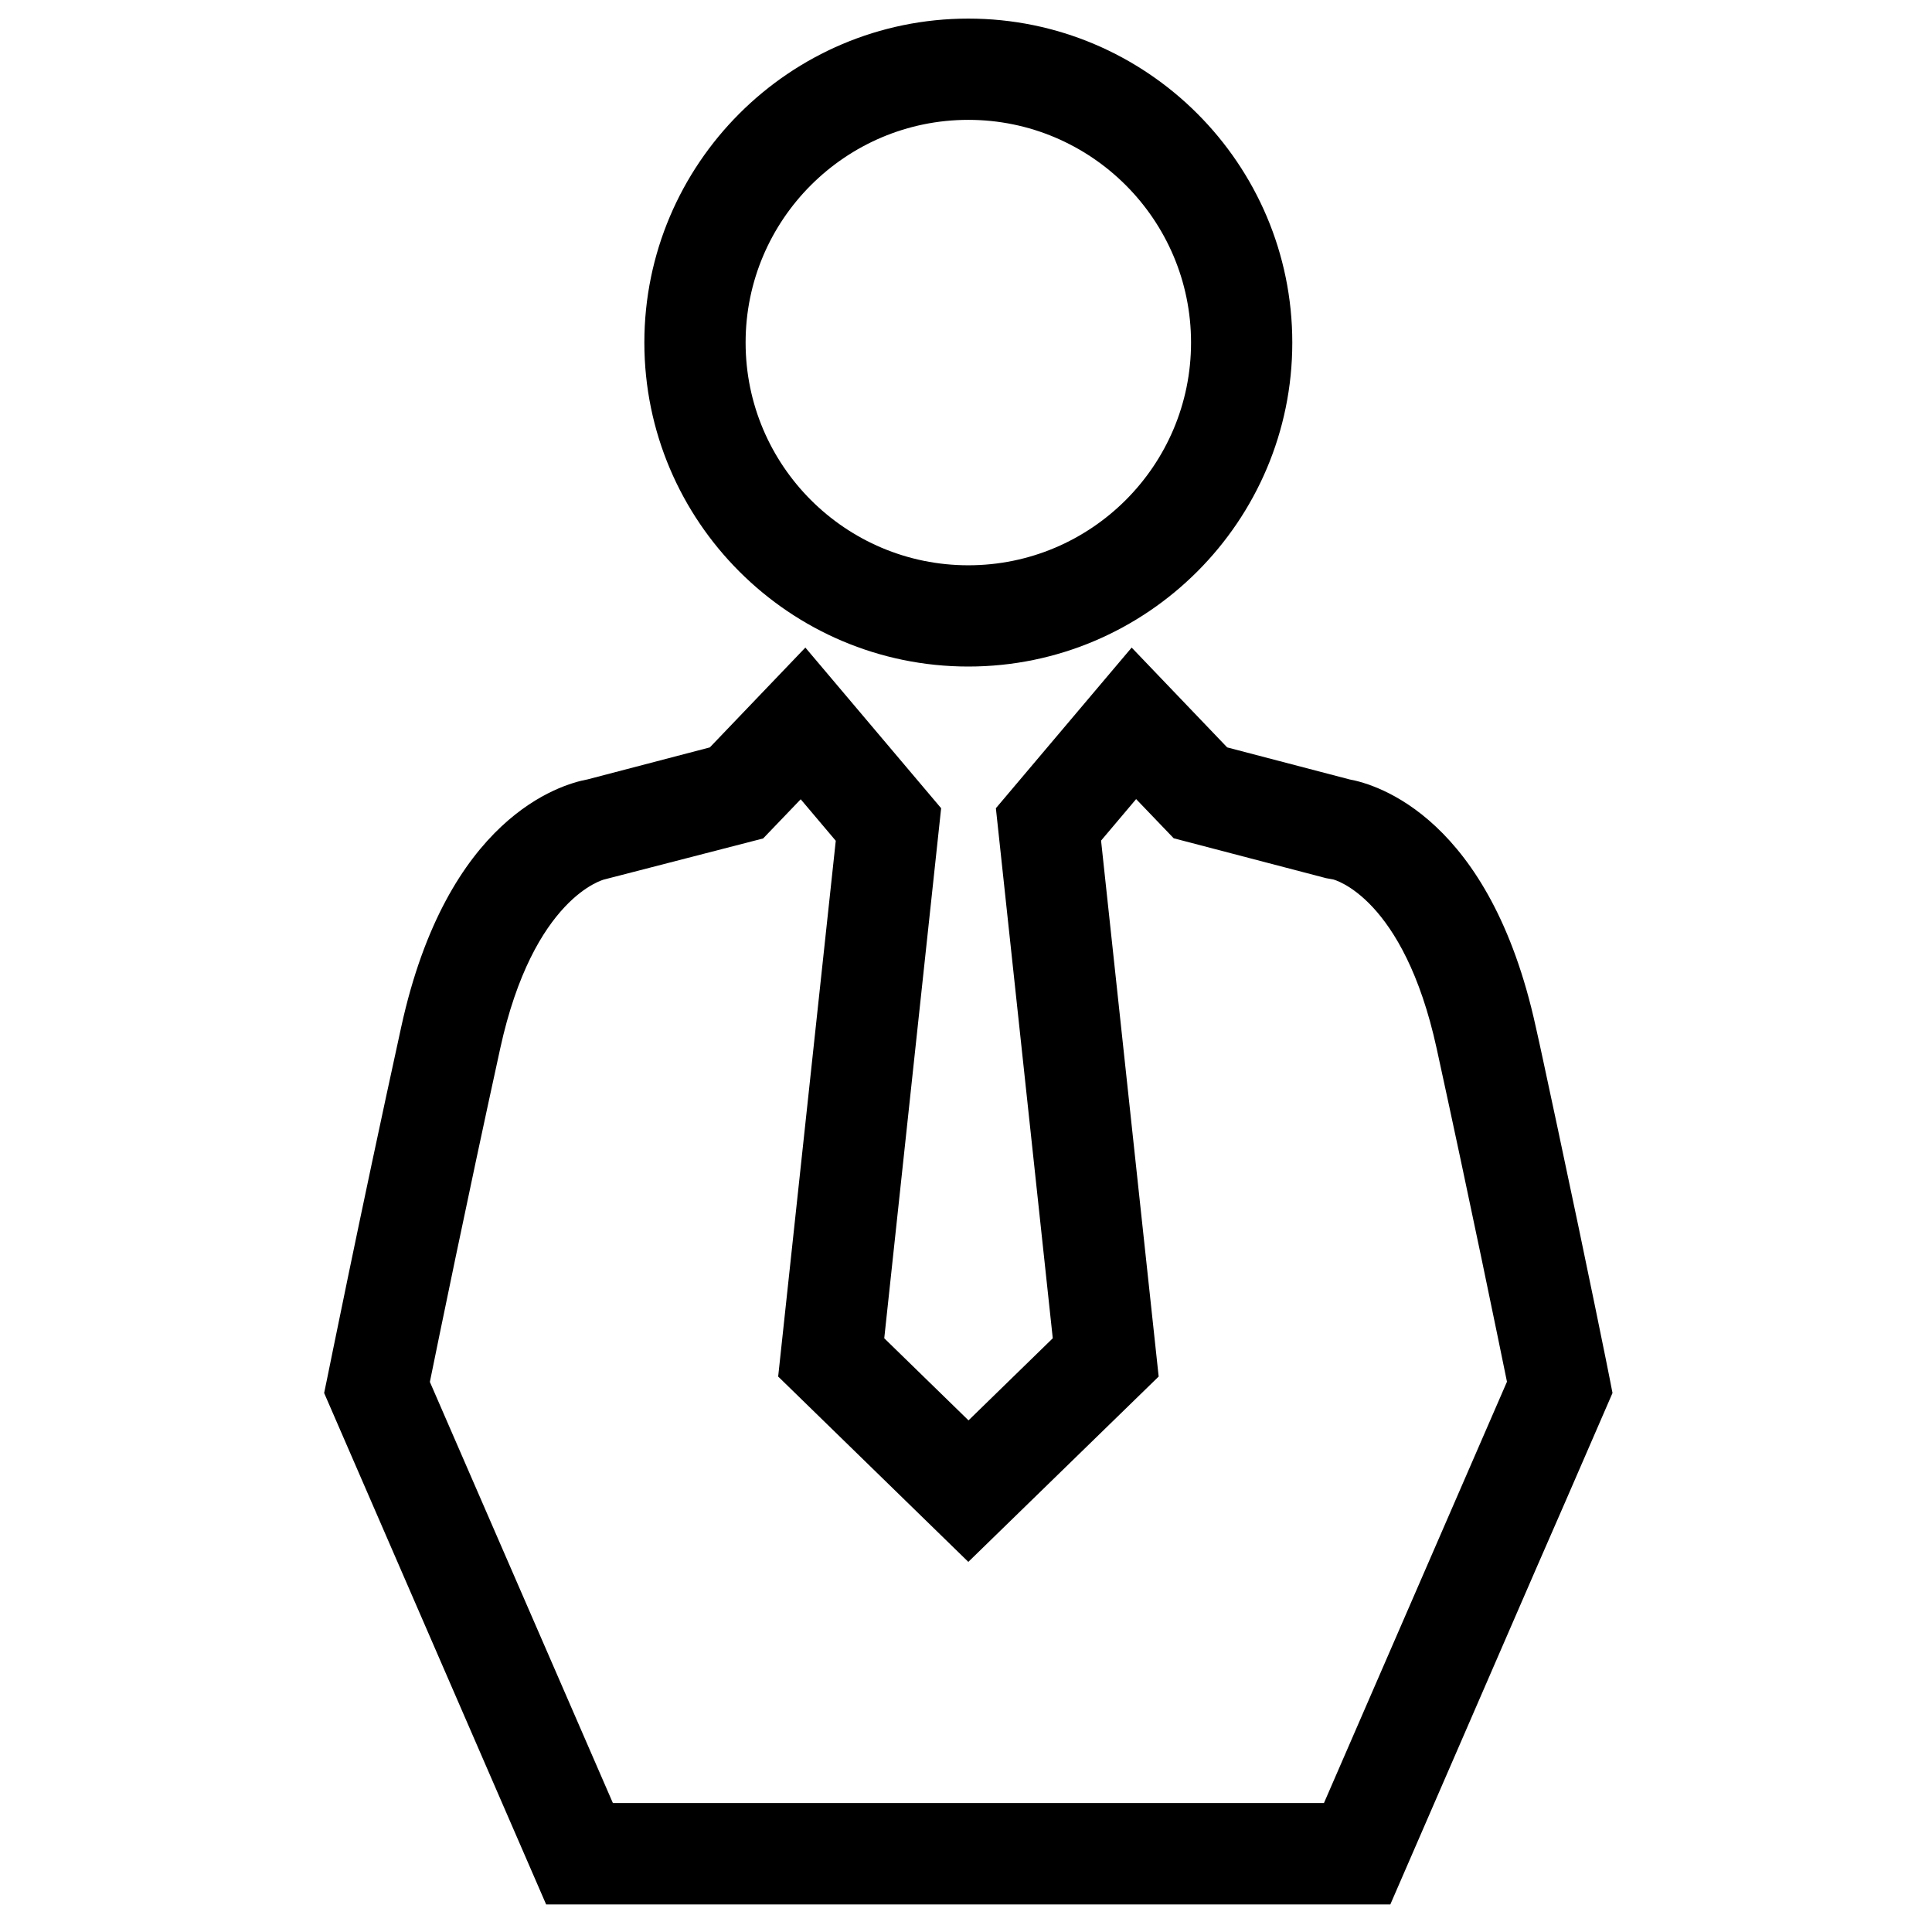 <?xml version="1.0" encoding="utf-8"?>
<!-- Generator: Adobe Illustrator 23.0.1, SVG Export Plug-In . SVG Version: 6.00 Build 0)  -->
<svg version="1.1" id="Layer_1" xmlns="http://www.w3.org/2000/svg" xmlns:xlink="http://www.w3.org/1999/xlink" x="0px" y="0px" viewBox="0 0 108 108" style="enable-background:new 0 0 108 108;" xml:space="preserve">
  <g>
    <path d="M54.13,37.26c9.99,0,18.11-8.13,18.11-18.11c0-9.99-8.13-18.11-18.11-18.11c-9.99,0-18.11,8.13-18.11,18.11
		C36.02,29.14,44.15,37.26,54.13,37.26z M54.13,6.7c6.86,0,12.45,5.58,12.45,12.45S61,31.6,54.13,31.6s-12.45-5.58-12.45-12.45
		S47.27,6.7,54.13,6.7z" />
    <path d="M87.51,83.93l2.63-6.06L89.97,77c-0.01-0.07-1.18-5.9-2.91-14l-0.81-3.78c-0.13-0.6-0.26-1.21-0.4-1.82
		c-2.56-11.7-8.88-13.55-10.41-13.83l-6.84-1.79l-5.34-5.58l-7.59,8.98l3.18,29.63l-4.71,4.59l-4.71-4.59l3.18-29.63l-7.59-8.98
		l-5.34,5.58l-6.84,1.79c-1.52,0.28-7.85,2.13-10.41,13.83C20.05,68.28,18.32,76.92,18.3,77l-0.18,0.87l12.41,28.59h47.19
		l8.14-18.75L87.51,83.93z M74.01,100.79H34.26L24.03,77.25c0.5-2.45,2-9.8,3.93-18.63c1.86-8.52,5.83-9.45,5.79-9.45c0,0,0,0,0,0
		l8.91-2.3l2.1-2.19l1.96,2.32L43.5,76.95l10.63,10.36l10.64-10.36l-3.22-29.96l1.96-2.32l2.1,2.19l8.52,2.23l0.39,0.07
		c0.04,0.01,3.94,0.98,5.79,9.45c1.93,8.84,3.43,16.19,3.93,18.63L74.01,100.79z" />
  </g>
</svg>